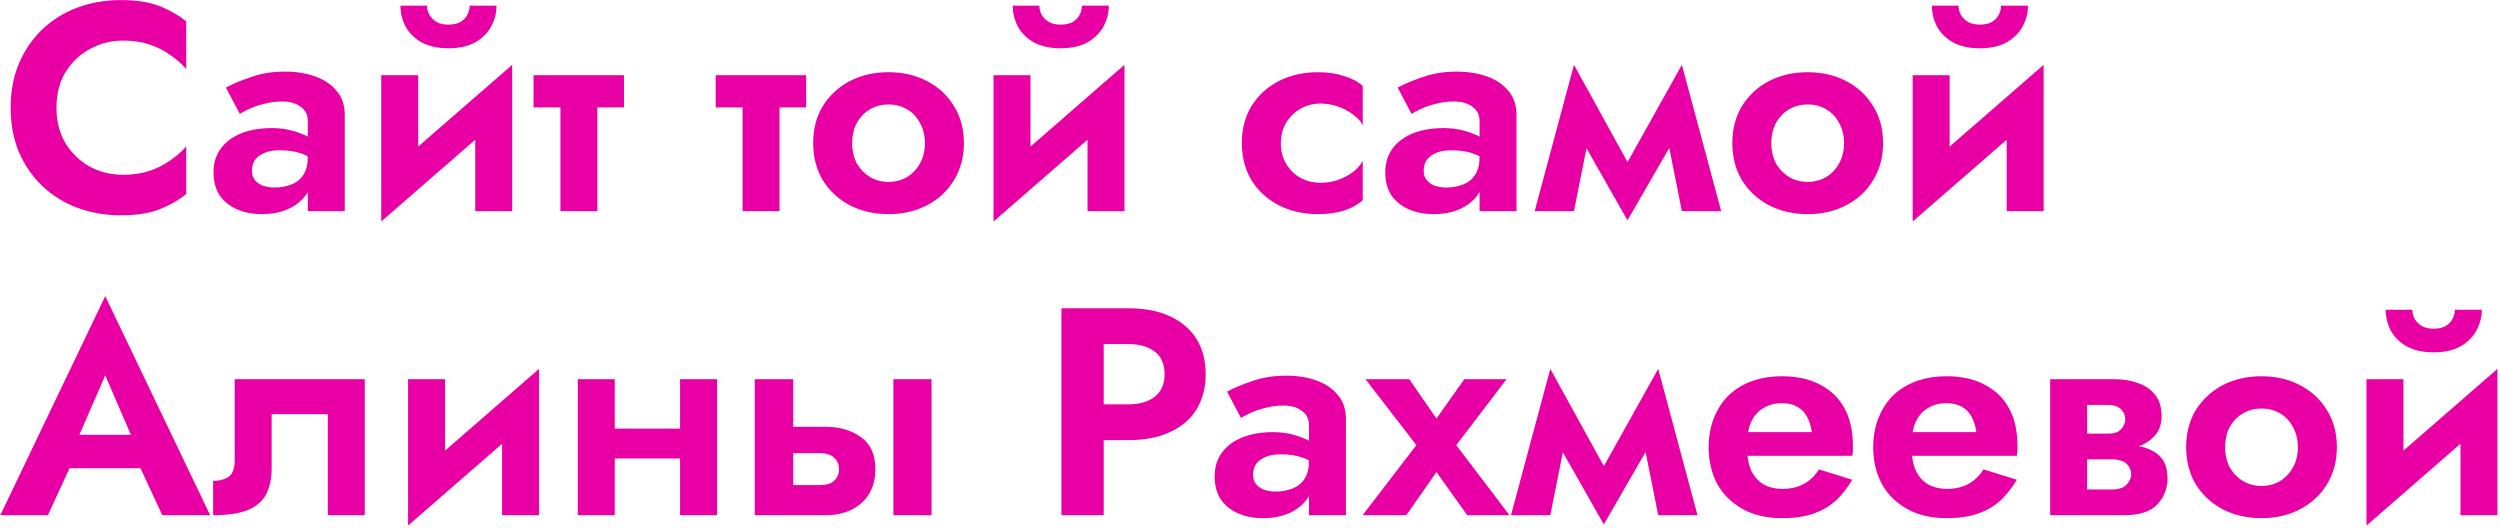 <?xml version="1.0" encoding="UTF-8"?> <svg xmlns="http://www.w3.org/2000/svg" width="592" height="125" viewBox="0 0 592 125" fill="none"> <path d="M13.37 25.5C13.37 22.233 14.093 19.41 15.54 17.03C17.033 14.65 18.97 12.83 21.35 11.57C23.73 10.263 26.32 9.61 29.12 9.61C31.453 9.61 33.53 9.913 35.35 10.52C37.17 11.127 38.803 11.943 40.25 12.97C41.743 13.997 43.027 15.117 44.1 16.33V5.06C42.093 3.473 39.9 2.237 37.52 1.35C35.187 0.463 32.223 0.02 28.63 0.02C24.897 0.02 21.42 0.627 18.2 1.84C15.027 3.053 12.25 4.803 9.87 7.09C7.537 9.377 5.717 12.083 4.41 15.21C3.15 18.29 2.52 21.72 2.52 25.5C2.52 29.28 3.15 32.733 4.41 35.86C5.717 38.94 7.537 41.623 9.87 43.91C12.25 46.197 15.027 47.947 18.2 49.16C21.42 50.373 24.897 50.98 28.63 50.98C32.223 50.98 35.187 50.537 37.52 49.65C39.9 48.763 42.093 47.527 44.1 45.94V34.67C43.027 35.883 41.743 37.003 40.25 38.03C38.803 39.057 37.17 39.873 35.35 40.48C33.53 41.087 31.453 41.39 29.12 41.39C26.32 41.39 23.73 40.76 21.35 39.5C18.97 38.193 17.033 36.35 15.54 33.97C14.093 31.543 13.37 28.72 13.37 25.5ZM59.66 40.41C59.66 39.43 59.894 38.59 60.36 37.89C60.874 37.19 61.62 36.63 62.6 36.21C63.58 35.79 64.77 35.58 66.17 35.58C68.084 35.58 69.74 35.813 71.14 36.28C72.54 36.747 73.894 37.47 75.2 38.45V34.04C74.78 33.527 74.057 32.99 73.03 32.43C72.004 31.87 70.744 31.38 69.25 30.96C67.757 30.54 66.147 30.33 64.42 30.33C61.62 30.33 59.17 30.75 57.07 31.59C55.017 32.43 53.407 33.643 52.24 35.23C51.12 36.77 50.56 38.637 50.56 40.83C50.56 42.977 51.05 44.797 52.03 46.29C53.057 47.737 54.434 48.833 56.16 49.58C57.887 50.327 59.847 50.7 62.04 50.7C64.28 50.7 66.287 50.327 68.06 49.58C69.88 48.787 71.327 47.667 72.4 46.22C73.474 44.727 74.01 42.953 74.01 40.9L72.89 37.12C72.89 38.893 72.54 40.317 71.84 41.39C71.14 42.463 70.184 43.233 68.97 43.7C67.757 44.167 66.427 44.4 64.98 44.4C64 44.4 63.09 44.26 62.25 43.98C61.457 43.653 60.827 43.21 60.36 42.65C59.894 42.043 59.66 41.297 59.66 40.41ZM56.79 26.97C57.304 26.643 58.05 26.247 59.03 25.78C60.057 25.313 61.224 24.917 62.53 24.59C63.884 24.217 65.33 24.03 66.87 24.03C68.644 24.03 70.09 24.45 71.21 25.29C72.33 26.083 72.89 27.203 72.89 28.65V50H81.64V27.18C81.64 24.987 81.034 23.143 79.82 21.65C78.607 20.11 76.927 18.943 74.78 18.15C72.68 17.357 70.23 16.96 67.43 16.96C64.537 16.96 61.9 17.38 59.52 18.22C57.14 19.013 55.134 19.853 53.5 20.74L56.79 26.97ZM120.936 25.78L121.286 15.35L90.626 42.02L90.276 52.45L120.936 25.78ZM99.026 17.8H90.276V52.45L99.026 43.28V17.8ZM121.286 15.35L112.536 24.52V50H121.286V15.35ZM94.826 1.35C94.826 3.123 95.246 4.803 96.086 6.39C96.973 7.93 98.256 9.167 99.936 10.1C101.663 10.987 103.739 11.43 106.166 11.43C108.639 11.43 110.716 10.987 112.396 10.1C114.076 9.167 115.359 7.93 116.246 6.39C117.133 4.803 117.576 3.123 117.576 1.35H111.206C111.206 2.097 111.019 2.82 110.646 3.52C110.319 4.173 109.783 4.733 109.036 5.2C108.289 5.62 107.333 5.83 106.166 5.83C105.046 5.83 104.113 5.62 103.366 5.2C102.619 4.733 102.059 4.173 101.686 3.52C101.313 2.82 101.126 2.097 101.126 1.35H94.826ZM126.336 17.8V25.43H147.756V17.8H126.336ZM132.706 19.2V50H141.456V19.2H132.706ZM169.471 17.8V25.43H190.891V17.8H169.471ZM175.841 19.2V50H184.591V19.2H175.841ZM192.554 33.9C192.554 37.213 193.324 40.153 194.864 42.72C196.451 45.24 198.574 47.2 201.234 48.6C203.941 50 206.997 50.7 210.404 50.7C213.811 50.7 216.844 50 219.504 48.6C222.211 47.2 224.334 45.24 225.874 42.72C227.461 40.153 228.254 37.213 228.254 33.9C228.254 30.54 227.461 27.6 225.874 25.08C224.334 22.56 222.211 20.6 219.504 19.2C216.844 17.8 213.811 17.1 210.404 17.1C206.997 17.1 203.941 17.8 201.234 19.2C198.574 20.6 196.451 22.56 194.864 25.08C193.324 27.6 192.554 30.54 192.554 33.9ZM201.794 33.9C201.794 32.08 202.167 30.47 202.914 29.07C203.707 27.67 204.757 26.597 206.064 25.85C207.371 25.103 208.817 24.73 210.404 24.73C211.991 24.73 213.437 25.103 214.744 25.85C216.051 26.597 217.077 27.67 217.824 29.07C218.617 30.47 219.014 32.08 219.014 33.9C219.014 35.72 218.617 37.33 217.824 38.73C217.077 40.083 216.051 41.157 214.744 41.95C213.437 42.697 211.991 43.07 210.404 43.07C208.817 43.07 207.371 42.697 206.064 41.95C204.757 41.157 203.707 40.083 202.914 38.73C202.167 37.33 201.794 35.72 201.794 33.9ZM265.926 25.78L266.276 15.35L235.616 42.02L235.266 52.45L265.926 25.78ZM244.016 17.8H235.266V52.45L244.016 43.28V17.8ZM266.276 15.35L257.526 24.52V50H266.276V15.35ZM239.816 1.35C239.816 3.123 240.236 4.803 241.076 6.39C241.963 7.93 243.246 9.167 244.926 10.1C246.653 10.987 248.73 11.43 251.156 11.43C253.63 11.43 255.706 10.987 257.386 10.1C259.066 9.167 260.35 7.93 261.236 6.39C262.123 4.803 262.566 3.123 262.566 1.35H256.196C256.196 2.097 256.01 2.82 255.636 3.52C255.31 4.173 254.773 4.733 254.026 5.2C253.28 5.62 252.323 5.83 251.156 5.83C250.036 5.83 249.103 5.62 248.356 5.2C247.61 4.733 247.05 4.173 246.676 3.52C246.303 2.82 246.116 2.097 246.116 1.35H239.816ZM303.303 33.9C303.303 32.08 303.723 30.47 304.563 29.07C305.403 27.67 306.523 26.573 307.923 25.78C309.37 24.94 310.956 24.52 312.683 24.52C313.99 24.52 315.296 24.73 316.603 25.15C317.91 25.57 319.1 26.177 320.173 26.97C321.293 27.717 322.133 28.603 322.693 29.63V20.32C321.573 19.34 320.103 18.57 318.283 18.01C316.51 17.403 314.433 17.1 312.053 17.1C308.646 17.1 305.566 17.8 302.813 19.2C300.106 20.6 297.96 22.56 296.373 25.08C294.833 27.6 294.063 30.54 294.063 33.9C294.063 37.213 294.833 40.153 296.373 42.72C297.96 45.24 300.106 47.2 302.813 48.6C305.566 50 308.646 50.7 312.053 50.7C314.433 50.7 316.51 50.42 318.283 49.86C320.103 49.253 321.573 48.437 322.693 47.41V38.1C322.133 39.127 321.316 40.037 320.243 40.83C319.216 41.577 318.05 42.183 316.743 42.65C315.436 43.07 314.083 43.28 312.683 43.28C310.956 43.28 309.37 42.883 307.923 42.09C306.523 41.297 305.403 40.2 304.563 38.8C303.723 37.4 303.303 35.767 303.303 33.9ZM337.131 40.41C337.131 39.43 337.364 38.59 337.831 37.89C338.344 37.19 339.091 36.63 340.071 36.21C341.051 35.79 342.241 35.58 343.641 35.58C345.554 35.58 347.211 35.813 348.611 36.28C350.011 36.747 351.364 37.47 352.671 38.45V34.04C352.251 33.527 351.528 32.99 350.501 32.43C349.474 31.87 348.214 31.38 346.721 30.96C345.228 30.54 343.618 30.33 341.891 30.33C339.091 30.33 336.641 30.75 334.541 31.59C332.488 32.43 330.878 33.643 329.711 35.23C328.591 36.77 328.031 38.637 328.031 40.83C328.031 42.977 328.521 44.797 329.501 46.29C330.528 47.737 331.904 48.833 333.631 49.58C335.358 50.327 337.318 50.7 339.511 50.7C341.751 50.7 343.758 50.327 345.531 49.58C347.351 48.787 348.798 47.667 349.871 46.22C350.944 44.727 351.481 42.953 351.481 40.9L350.361 37.12C350.361 38.893 350.011 40.317 349.311 41.39C348.611 42.463 347.654 43.233 346.441 43.7C345.228 44.167 343.898 44.4 342.451 44.4C341.471 44.4 340.561 44.26 339.721 43.98C338.928 43.653 338.298 43.21 337.831 42.65C337.364 42.043 337.131 41.297 337.131 40.41ZM334.261 26.97C334.774 26.643 335.521 26.247 336.501 25.78C337.528 25.313 338.694 24.917 340.001 24.59C341.354 24.217 342.801 24.03 344.341 24.03C346.114 24.03 347.561 24.45 348.681 25.29C349.801 26.083 350.361 27.203 350.361 28.65V50H359.111V27.18C359.111 24.987 358.504 23.143 357.291 21.65C356.078 20.11 354.398 18.943 352.251 18.15C350.151 17.357 347.701 16.96 344.901 16.96C342.008 16.96 339.371 17.38 336.991 18.22C334.611 19.013 332.604 19.853 330.971 20.74L334.261 26.97ZM398.267 50H407.577L398.267 15.35L393.647 26.83L398.267 50ZM383.287 42.16L385.387 52.17L398.967 28.65L398.267 15.35L383.287 42.16ZM385.387 52.17L387.487 42.16L372.717 15.35L372.017 28.65L385.387 52.17ZM363.407 50H372.717L377.337 26.83L372.717 15.35L363.407 50ZM410.21 33.9C410.21 37.213 410.98 40.153 412.52 42.72C414.107 45.24 416.23 47.2 418.89 48.6C421.597 50 424.654 50.7 428.06 50.7C431.467 50.7 434.5 50 437.16 48.6C439.867 47.2 441.99 45.24 443.53 42.72C445.117 40.153 445.91 37.213 445.91 33.9C445.91 30.54 445.117 27.6 443.53 25.08C441.99 22.56 439.867 20.6 437.16 19.2C434.5 17.8 431.467 17.1 428.06 17.1C424.654 17.1 421.597 17.8 418.89 19.2C416.23 20.6 414.107 22.56 412.52 25.08C410.98 27.6 410.21 30.54 410.21 33.9ZM419.45 33.9C419.45 32.08 419.824 30.47 420.57 29.07C421.364 27.67 422.414 26.597 423.72 25.85C425.027 25.103 426.474 24.73 428.06 24.73C429.647 24.73 431.094 25.103 432.4 25.85C433.707 26.597 434.734 27.67 435.48 29.07C436.274 30.47 436.67 32.08 436.67 33.9C436.67 35.72 436.274 37.33 435.48 38.73C434.734 40.083 433.707 41.157 432.4 41.95C431.094 42.697 429.647 43.07 428.06 43.07C426.474 43.07 425.027 42.697 423.72 41.95C422.414 41.157 421.364 40.083 420.57 38.73C419.824 37.33 419.45 35.72 419.45 33.9ZM483.582 25.78L483.932 15.35L453.272 42.02L452.922 52.45L483.582 25.78ZM461.672 17.8H452.922V52.45L461.672 43.28V17.8ZM483.932 15.35L475.182 24.52V50H483.932V15.35ZM457.472 1.35C457.472 3.123 457.892 4.803 458.732 6.39C459.619 7.93 460.902 9.167 462.582 10.1C464.309 10.987 466.386 11.43 468.812 11.43C471.286 11.43 473.362 10.987 475.042 10.1C476.722 9.167 478.006 7.93 478.892 6.39C479.779 4.803 480.222 3.123 480.222 1.35H473.852C473.852 2.097 473.666 2.82 473.292 3.52C472.966 4.173 472.429 4.733 471.682 5.2C470.936 5.62 469.979 5.83 468.812 5.83C467.692 5.83 466.759 5.62 466.012 5.2C465.266 4.733 464.706 4.173 464.332 3.52C463.959 2.82 463.772 2.097 463.772 1.35H457.472ZM12.11 110.87H38.01L36.82 102.96H13.3L12.11 110.87ZM24.92 88.89L32.27 105.9L32.13 108.42L38.43 122H49.77L24.92 70.13L0.07 122H11.34L17.78 108L17.57 105.76L24.92 88.89ZM86.376 89.8H55.576V108.98C55.576 110.987 55.062 112.317 54.036 112.97C53.056 113.577 51.866 113.88 50.466 113.88V122C53.872 122 56.579 121.603 58.586 120.81C60.639 119.97 62.109 118.733 62.996 117.1C63.882 115.42 64.326 113.32 64.326 110.8V98.06H77.626V122H86.376V89.8ZM127.293 97.78L127.643 87.35L96.983 114.02L96.633 124.45L127.293 97.78ZM105.383 89.8H96.633V124.45L105.383 115.28V89.8ZM127.643 87.35L118.893 96.52V122H127.643V87.35ZM140.114 108.56H165.454V101.49H140.114V108.56ZM161.044 89.8V122H169.794V89.8H161.044ZM136.824 89.8V122H145.574V89.8H136.824ZM211.558 89.8V122H220.588V89.8H211.558ZM178.728 89.8V122H187.828V89.8H178.728ZM185.518 107.3H194.198C195.645 107.3 196.741 107.65 197.488 108.35C198.281 109.003 198.678 109.913 198.678 111.08C198.678 111.873 198.491 112.55 198.118 113.11C197.791 113.67 197.301 114.113 196.648 114.44C195.995 114.72 195.178 114.86 194.198 114.86H185.518V122H195.528C197.768 122 199.775 121.58 201.548 120.74C203.321 119.9 204.721 118.663 205.748 117.03C206.775 115.35 207.288 113.367 207.288 111.08C207.288 107.627 206.145 105.107 203.858 103.52C201.618 101.887 198.841 101.07 195.528 101.07H185.518V107.3ZM251.345 73V122H261.355V73H251.345ZM257.435 81.47H267.165C269.825 81.47 271.925 82.077 273.465 83.29C275.005 84.457 275.775 86.23 275.775 88.61C275.775 90.943 275.005 92.717 273.465 93.93C271.925 95.143 269.825 95.75 267.165 95.75H257.435V104.22H267.165C271.039 104.22 274.329 103.59 277.035 102.33C279.789 101.07 281.889 99.273 283.335 96.94C284.782 94.56 285.505 91.783 285.505 88.61C285.505 85.39 284.782 82.613 283.335 80.28C281.889 77.947 279.789 76.15 277.035 74.89C274.329 73.63 271.039 73 267.165 73H257.435V81.47ZM296.731 112.41C296.731 111.43 296.964 110.59 297.431 109.89C297.944 109.19 298.691 108.63 299.671 108.21C300.651 107.79 301.841 107.58 303.241 107.58C305.154 107.58 306.811 107.813 308.211 108.28C309.611 108.747 310.964 109.47 312.271 110.45V106.04C311.851 105.527 311.127 104.99 310.101 104.43C309.074 103.87 307.814 103.38 306.321 102.96C304.827 102.54 303.217 102.33 301.491 102.33C298.691 102.33 296.241 102.75 294.141 103.59C292.087 104.43 290.477 105.643 289.311 107.23C288.191 108.77 287.631 110.637 287.631 112.83C287.631 114.977 288.121 116.797 289.101 118.29C290.127 119.737 291.504 120.833 293.231 121.58C294.957 122.327 296.917 122.7 299.111 122.7C301.351 122.7 303.357 122.327 305.131 121.58C306.951 120.787 308.397 119.667 309.471 118.22C310.544 116.727 311.081 114.953 311.081 112.9L309.961 109.12C309.961 110.893 309.611 112.317 308.911 113.39C308.211 114.463 307.254 115.233 306.041 115.7C304.827 116.167 303.497 116.4 302.051 116.4C301.071 116.4 300.161 116.26 299.321 115.98C298.527 115.653 297.897 115.21 297.431 114.65C296.964 114.043 296.731 113.297 296.731 112.41ZM293.861 98.97C294.374 98.643 295.121 98.247 296.101 97.78C297.127 97.313 298.294 96.917 299.601 96.59C300.954 96.217 302.401 96.03 303.941 96.03C305.714 96.03 307.161 96.45 308.281 97.29C309.401 98.083 309.961 99.203 309.961 100.65V122H318.711V99.18C318.711 96.987 318.104 95.143 316.891 93.65C315.677 92.11 313.997 90.943 311.851 90.15C309.751 89.357 307.301 88.96 304.501 88.96C301.607 88.96 298.971 89.38 296.591 90.22C294.211 91.013 292.204 91.853 290.571 92.74L293.861 98.97ZM346.736 89.8L340.156 99.11L333.716 89.8H323.356L335.396 105.41L322.656 122H333.016L340.156 111.78L347.436 122H357.446L344.846 105.41L356.746 89.8H346.736ZM392.661 122H401.971L392.661 87.35L388.041 98.83L392.661 122ZM377.681 114.16L379.781 124.17L393.361 100.65L392.661 87.35L377.681 114.16ZM379.781 124.17L381.881 114.16L367.111 87.35L366.411 100.65L379.781 124.17ZM357.801 122H367.111L371.731 98.83L367.111 87.35L357.801 122ZM409.785 107.93H438.625C438.718 107.417 438.765 106.95 438.765 106.53C438.765 106.11 438.765 105.76 438.765 105.48C438.765 102.073 438.112 99.157 436.805 96.73C435.498 94.303 433.585 92.437 431.065 91.13C428.592 89.777 425.582 89.1 422.035 89.1C418.815 89.1 415.992 89.66 413.565 90.78C411.138 91.9 409.202 93.463 407.755 95.47C406.308 97.477 405.352 99.81 404.885 102.47C404.792 103.03 404.722 103.59 404.675 104.15C404.628 104.71 404.605 105.293 404.605 105.9C404.605 109.12 405.282 112.013 406.635 114.58C408.035 117.1 410.042 119.083 412.655 120.53C415.268 121.977 418.372 122.7 421.965 122.7C424.952 122.7 427.472 122.327 429.525 121.58C431.625 120.833 433.398 119.783 434.845 118.43C436.292 117.03 437.552 115.42 438.625 113.6L430.715 111.15C430.155 112.083 429.455 112.9 428.615 113.6C427.775 114.3 426.818 114.837 425.745 115.21C424.672 115.583 423.435 115.77 422.035 115.77C420.448 115.77 419.025 115.443 417.765 114.79C416.505 114.09 415.502 113.017 414.755 111.57C414.055 110.077 413.705 108.187 413.705 105.9L413.845 104.08C413.845 102.307 414.195 100.767 414.895 99.46C415.595 98.153 416.552 97.173 417.765 96.52C418.978 95.82 420.355 95.47 421.895 95.47C423.388 95.47 424.625 95.75 425.605 96.31C426.585 96.87 427.355 97.663 427.915 98.69C428.475 99.717 428.848 100.93 429.035 102.33H409.785V107.93ZM448.75 107.93H477.59C477.683 107.417 477.73 106.95 477.73 106.53C477.73 106.11 477.73 105.76 477.73 105.48C477.73 102.073 477.076 99.157 475.77 96.73C474.463 94.303 472.55 92.437 470.03 91.13C467.556 89.777 464.546 89.1 461 89.1C457.78 89.1 454.956 89.66 452.53 90.78C450.103 91.9 448.166 93.463 446.72 95.47C445.273 97.477 444.316 99.81 443.85 102.47C443.756 103.03 443.686 103.59 443.64 104.15C443.593 104.71 443.57 105.293 443.57 105.9C443.57 109.12 444.246 112.013 445.6 114.58C447 117.1 449.006 119.083 451.62 120.53C454.233 121.977 457.336 122.7 460.93 122.7C463.916 122.7 466.436 122.327 468.49 121.58C470.59 120.833 472.363 119.783 473.81 118.43C475.256 117.03 476.516 115.42 477.59 113.6L469.68 111.15C469.12 112.083 468.42 112.9 467.58 113.6C466.74 114.3 465.783 114.837 464.71 115.21C463.636 115.583 462.4 115.77 461 115.77C459.413 115.77 457.99 115.443 456.73 114.79C455.47 114.09 454.466 113.017 453.72 111.57C453.02 110.077 452.67 108.187 452.67 105.9L452.81 104.08C452.81 102.307 453.16 100.767 453.86 99.46C454.56 98.153 455.516 97.173 456.73 96.52C457.943 95.82 459.32 95.47 460.86 95.47C462.353 95.47 463.59 95.75 464.57 96.31C465.55 96.87 466.32 97.663 466.88 98.69C467.44 99.717 467.813 100.93 468 102.33H448.75V107.93ZM490.725 105.2V108.77H500.035C500.875 108.77 501.575 108.863 502.135 109.05C502.741 109.19 503.208 109.447 503.535 109.82C503.908 110.147 504.188 110.52 504.375 110.94C504.561 111.313 504.655 111.757 504.655 112.27C504.655 113.203 504.281 114.043 503.535 114.79C502.835 115.537 501.668 115.91 500.035 115.91H490.725V122H502.905C506.591 122 509.228 121.16 510.815 119.48C512.448 117.753 513.265 115.677 513.265 113.25C513.265 111.15 512.751 109.517 511.725 108.35C510.698 107.183 509.298 106.367 507.525 105.9C505.751 105.433 503.745 105.2 501.505 105.2H490.725ZM490.725 106.6H500.805C502.811 106.6 504.631 106.32 506.265 105.76C507.945 105.153 509.298 104.267 510.325 103.1C511.351 101.887 511.865 100.37 511.865 98.55C511.865 96.45 511.351 94.77 510.325 93.51C509.298 92.203 507.945 91.27 506.265 90.71C504.631 90.103 502.811 89.8 500.805 89.8H490.725V95.89H499.335C500.548 95.89 501.505 96.217 502.205 96.87C502.905 97.523 503.255 98.317 503.255 99.25C503.255 99.717 503.161 100.16 502.975 100.58C502.788 101 502.531 101.373 502.205 101.7C501.878 102.027 501.458 102.283 500.945 102.47C500.478 102.61 499.941 102.68 499.335 102.68H490.725V106.6ZM485.475 89.8V122H494.225V89.8H485.475ZM517.671 105.9C517.671 109.213 518.441 112.153 519.981 114.72C521.568 117.24 523.691 119.2 526.351 120.6C529.058 122 532.115 122.7 535.521 122.7C538.928 122.7 541.961 122 544.621 120.6C547.328 119.2 549.451 117.24 550.991 114.72C552.578 112.153 553.371 109.213 553.371 105.9C553.371 102.54 552.578 99.6 550.991 97.08C549.451 94.56 547.328 92.6 544.621 91.2C541.961 89.8 538.928 89.1 535.521 89.1C532.115 89.1 529.058 89.8 526.351 91.2C523.691 92.6 521.568 94.56 519.981 97.08C518.441 99.6 517.671 102.54 517.671 105.9ZM526.911 105.9C526.911 104.08 527.285 102.47 528.031 101.07C528.825 99.67 529.875 98.597 531.181 97.85C532.488 97.103 533.935 96.73 535.521 96.73C537.108 96.73 538.555 97.103 539.861 97.85C541.168 98.597 542.195 99.67 542.941 101.07C543.735 102.47 544.131 104.08 544.131 105.9C544.131 107.72 543.735 109.33 542.941 110.73C542.195 112.083 541.168 113.157 539.861 113.95C538.555 114.697 537.108 115.07 535.521 115.07C533.935 115.07 532.488 114.697 531.181 113.95C529.875 113.157 528.825 112.083 528.031 110.73C527.285 109.33 526.911 107.72 526.911 105.9ZM591.043 97.78L591.393 87.35L560.733 114.02L560.383 124.45L591.043 97.78ZM569.133 89.8H560.383V124.45L569.133 115.28V89.8ZM591.393 87.35L582.643 96.52V122H591.393V87.35ZM564.933 73.35C564.933 75.123 565.353 76.803 566.193 78.39C567.08 79.93 568.363 81.167 570.043 82.1C571.77 82.987 573.847 83.43 576.273 83.43C578.747 83.43 580.823 82.987 582.503 82.1C584.183 81.167 585.467 79.93 586.353 78.39C587.24 76.803 587.683 75.123 587.683 73.35H581.313C581.313 74.097 581.127 74.82 580.753 75.52C580.427 76.173 579.89 76.733 579.143 77.2C578.397 77.62 577.44 77.83 576.273 77.83C575.153 77.83 574.22 77.62 573.473 77.2C572.727 76.733 572.167 76.173 571.793 75.52C571.42 74.82 571.233 74.097 571.233 73.35H564.933Z" fill="#E800A4"></path> </svg> 